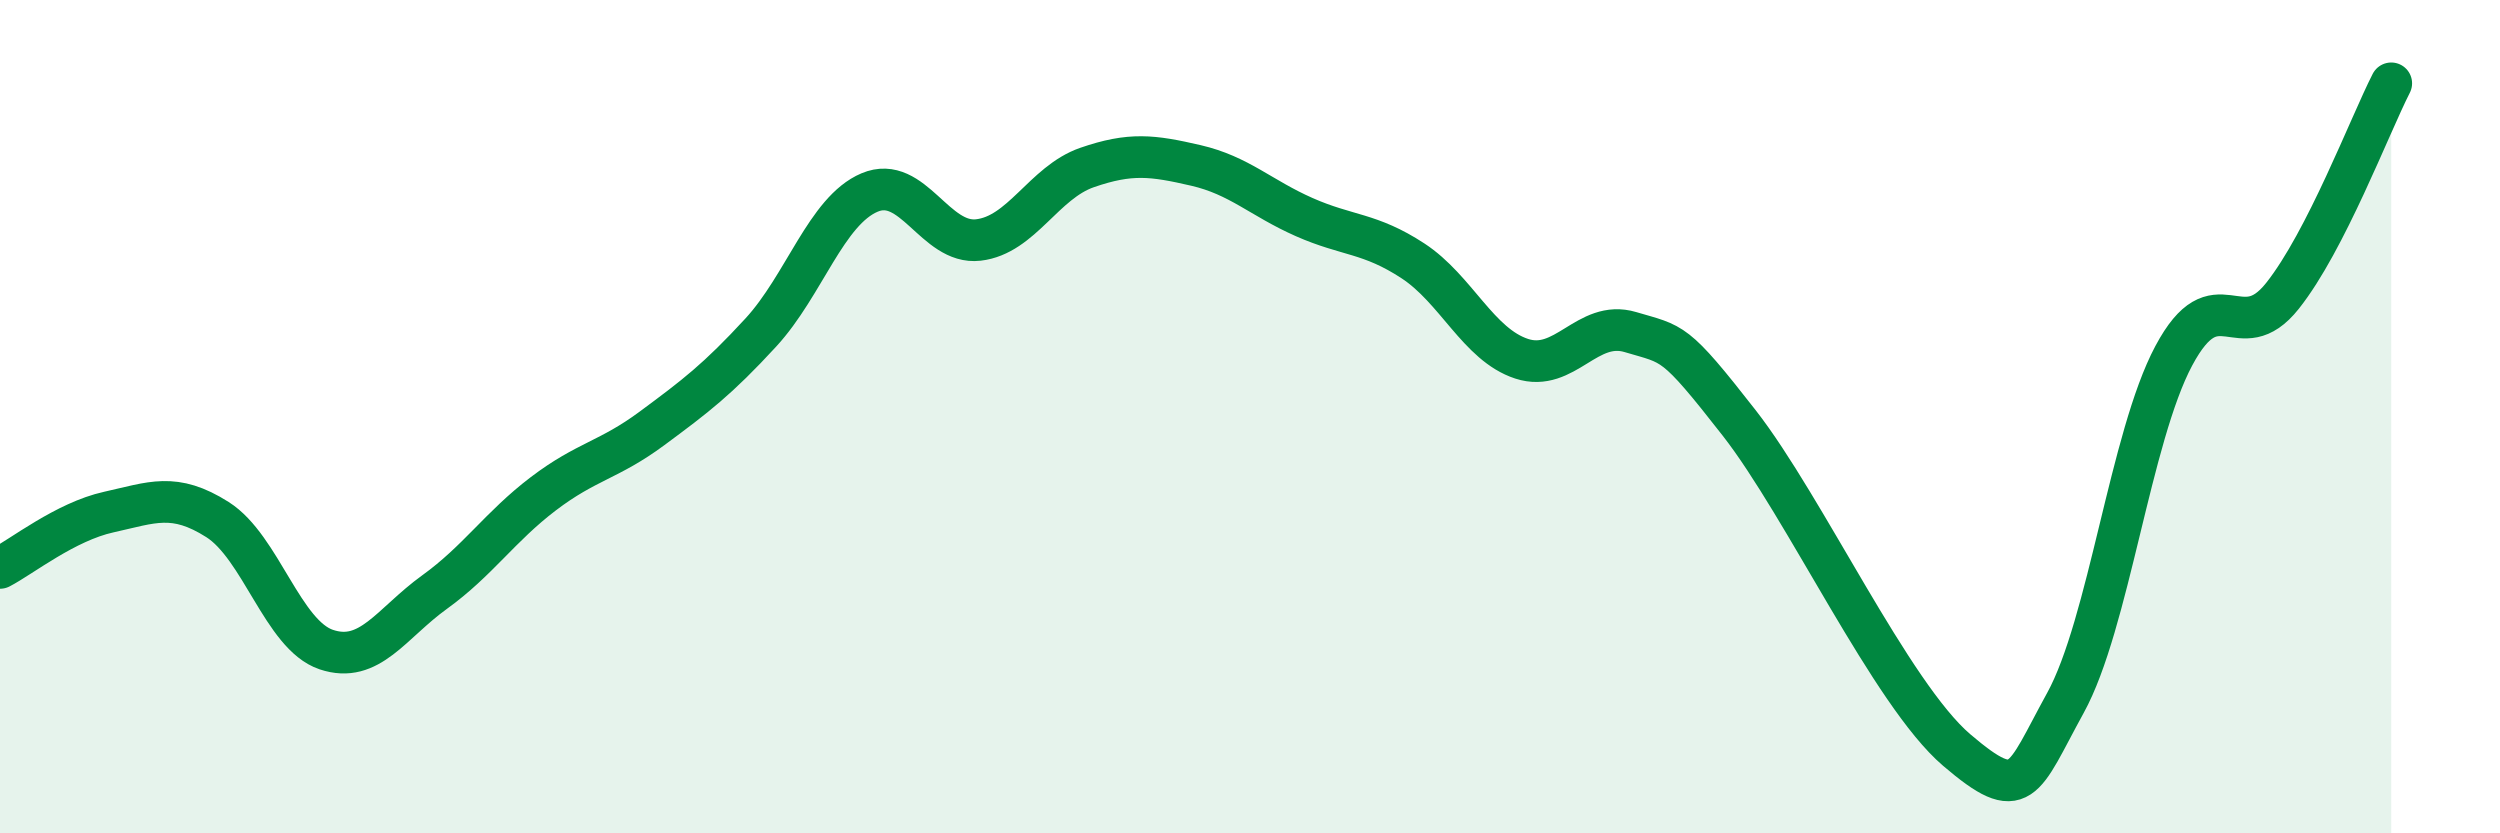 
    <svg width="60" height="20" viewBox="0 0 60 20" xmlns="http://www.w3.org/2000/svg">
      <path
        d="M 0,13.63 C 0.52,13.36 1.57,12.52 2.61,12.29 C 3.65,12.06 4.18,11.81 5.22,12.47 C 6.26,13.13 6.79,15.24 7.83,15.59 C 8.87,15.94 9.39,14.96 10.43,14.21 C 11.47,13.46 12,12.64 13.04,11.85 C 14.08,11.06 14.61,11.05 15.65,10.28 C 16.69,9.51 17.22,9.11 18.26,7.98 C 19.3,6.85 19.83,5.06 20.87,4.62 C 21.91,4.18 22.44,5.88 23.48,5.76 C 24.52,5.64 25.05,4.38 26.09,4.02 C 27.13,3.66 27.66,3.73 28.7,3.97 C 29.74,4.21 30.26,4.75 31.3,5.21 C 32.34,5.67 32.87,5.58 33.91,6.26 C 34.95,6.94 35.48,8.27 36.52,8.61 C 37.56,8.95 38.09,7.66 39.13,7.97 C 40.17,8.28 40.17,8.14 41.74,10.15 C 43.31,12.16 45.39,16.66 46.96,18 C 48.53,19.34 48.53,18.76 49.57,16.87 C 50.61,14.98 51.13,10.49 52.17,8.54 C 53.21,6.59 53.74,8.41 54.78,7.1 C 55.82,5.79 56.87,3.02 57.39,2L57.39 20L0 20Z"
        fill="#008740"
        opacity="0.1"
        stroke-linecap="round"
        stroke-linejoin="round"
      />
      <path
        d="M 0,13.63 C 0.52,13.36 1.57,12.52 2.61,12.29 C 3.65,12.06 4.18,11.81 5.22,12.47 C 6.26,13.13 6.79,15.24 7.83,15.59 C 8.87,15.94 9.39,14.96 10.43,14.21 C 11.47,13.46 12,12.64 13.04,11.85 C 14.08,11.06 14.61,11.05 15.65,10.28 C 16.69,9.51 17.22,9.11 18.26,7.98 C 19.3,6.85 19.83,5.06 20.87,4.62 C 21.91,4.18 22.44,5.88 23.48,5.76 C 24.52,5.64 25.05,4.38 26.09,4.02 C 27.13,3.66 27.66,3.73 28.7,3.97 C 29.74,4.21 30.26,4.75 31.3,5.21 C 32.34,5.67 32.87,5.58 33.91,6.26 C 34.95,6.94 35.48,8.27 36.52,8.61 C 37.56,8.95 38.09,7.66 39.13,7.97 C 40.17,8.28 40.17,8.14 41.74,10.15 C 43.31,12.16 45.39,16.66 46.96,18 C 48.53,19.34 48.53,18.76 49.57,16.87 C 50.61,14.98 51.13,10.49 52.17,8.54 C 53.21,6.59 53.74,8.41 54.78,7.1 C 55.82,5.79 56.87,3.02 57.39,2"
        stroke="#008740"
        stroke-width="1"
        fill="none"
        stroke-linecap="round"
        stroke-linejoin="round"
      />
    </svg>
  